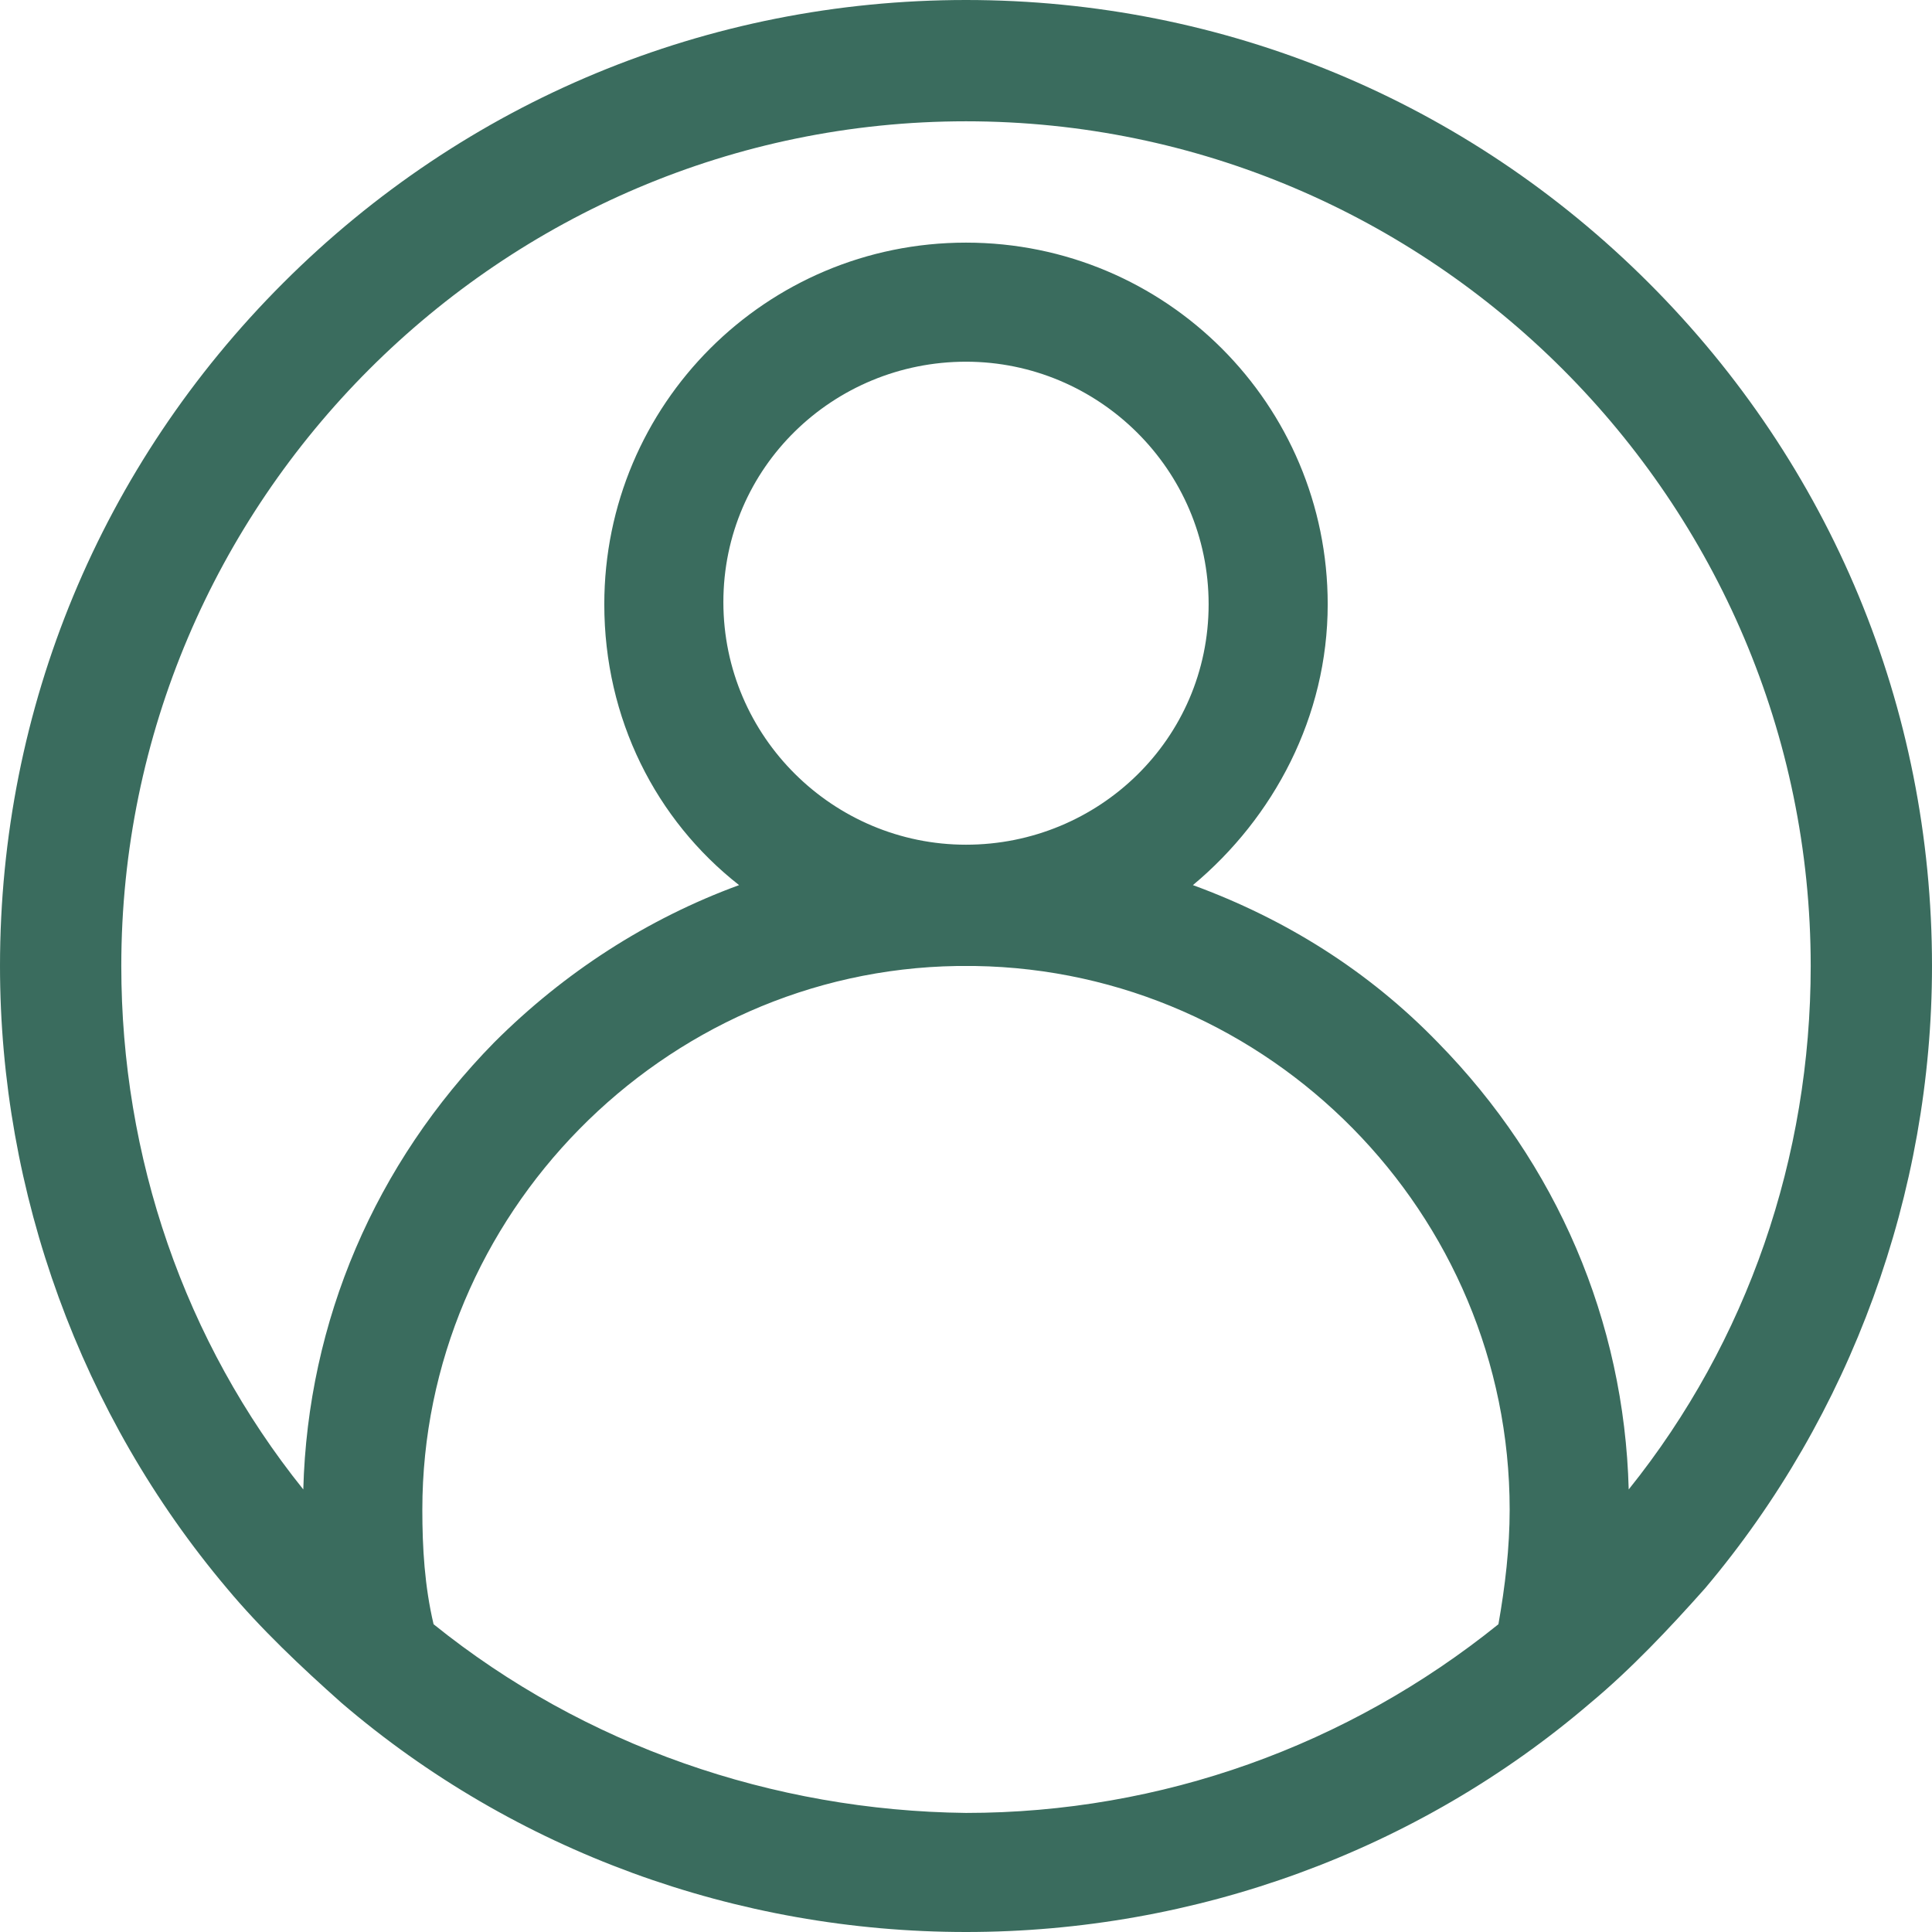 <svg width="60" height="60" viewBox="0 0 60 60" fill="none" xmlns="http://www.w3.org/2000/svg">
<path d="M51.209 8.791C45.558 3.14 38.023 0 30 0C21.977 0 14.442 3.14 8.791 8.791C3.14 14.442 0 21.977 0 30C0 37.047 2.512 43.953 7.047 49.326C8.093 50.581 9.349 51.767 10.605 52.884C15.977 57.488 22.884 60 30 60C37.116 60 44.023 57.488 49.395 52.884C50.651 51.837 51.837 50.581 52.953 49.326C57.488 43.953 60 37.047 60 30C60 21.977 56.861 14.442 51.209 8.791ZM13.465 50.442C13.186 49.256 13.116 48.07 13.116 46.884C13.116 37.744 20.581 30.14 29.721 30H30H30.279C39.419 30.14 46.884 37.674 46.884 46.884C46.884 48.07 46.744 49.256 46.535 50.442C41.861 54.209 36.07 56.302 30 56.302C24 56.233 18.14 54.209 13.465 50.442ZM30 26.233C25.884 26.233 22.465 22.884 22.465 18.698C22.465 14.512 25.884 11.233 30 11.233C34.116 11.233 37.535 14.581 37.535 18.767C37.535 22.953 34.116 26.233 30 26.233ZM50.581 46.256C50.442 41.023 48.349 36.139 44.651 32.372C42.488 30.14 39.907 28.535 37.047 27.488C39.558 25.395 41.233 22.256 41.233 18.767C41.233 12.558 36.209 7.535 30 7.535C23.791 7.535 18.767 12.558 18.767 18.767C18.767 22.326 20.372 25.465 22.953 27.488C20.093 28.535 17.512 30.209 15.349 32.372C11.651 36.139 9.558 41.023 9.419 46.256C5.721 41.651 3.767 35.93 3.767 30C3.767 15.558 15.558 3.767 30 3.767C44.442 3.767 56.233 15.558 56.233 30C56.233 35.93 54.279 41.651 50.581 46.256Z" fill="#3A6C5E"/>
</svg>
